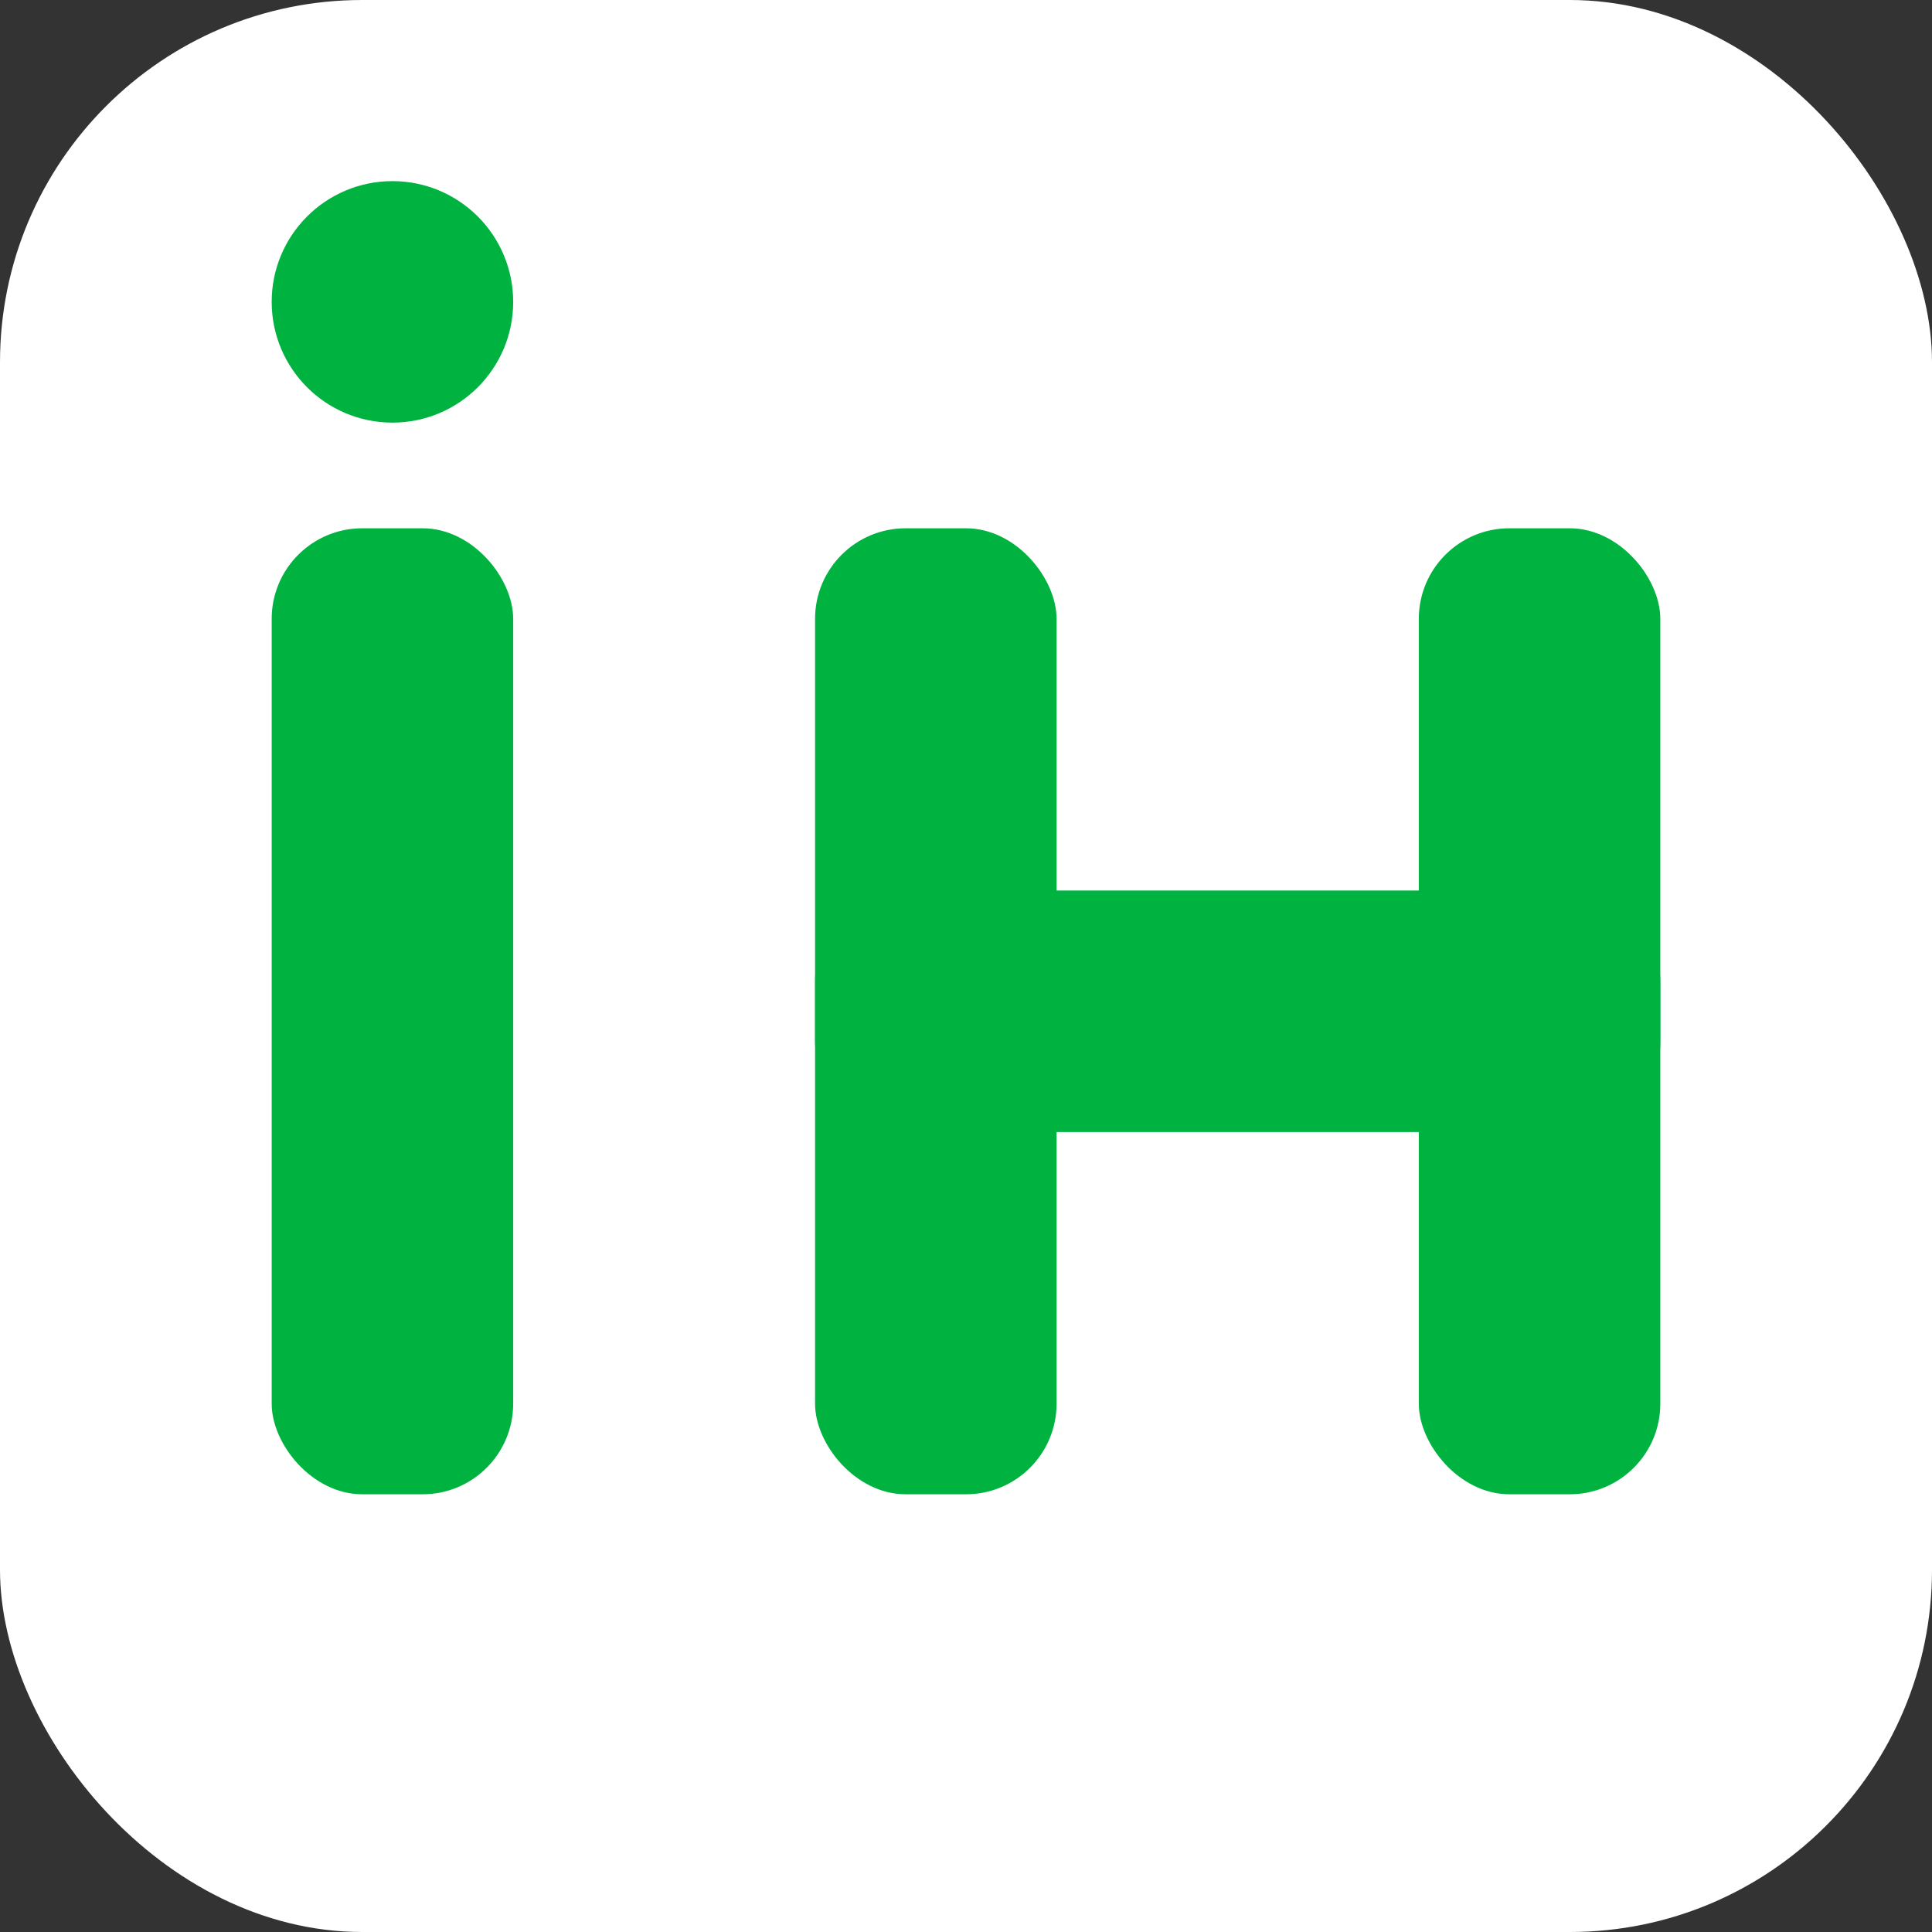 <svg width="256" height="256" viewBox="0 0 256 256" xmlns="http://www.w3.org/2000/svg">
  <rect x="0" y="0" width="256" height="256" fill="#333333" stroke="none"/>
  <rect width="256" height="256" rx="48" fill="#FFFFFF"/>
  <g transform="translate(36 24)" fill="#00B341">
    <rect x="0" y="46" width="32" height="128" rx="12"/>
    <circle cx="16" cy="16" r="16"/>
    <rect x="72" y="46" width="32" height="128" rx="12"/>
    <rect x="72" y="94" width="112" height="32" rx="12"/>
    <rect x="152" y="46" width="32" height="128" rx="12"/>
  </g>
</svg>
